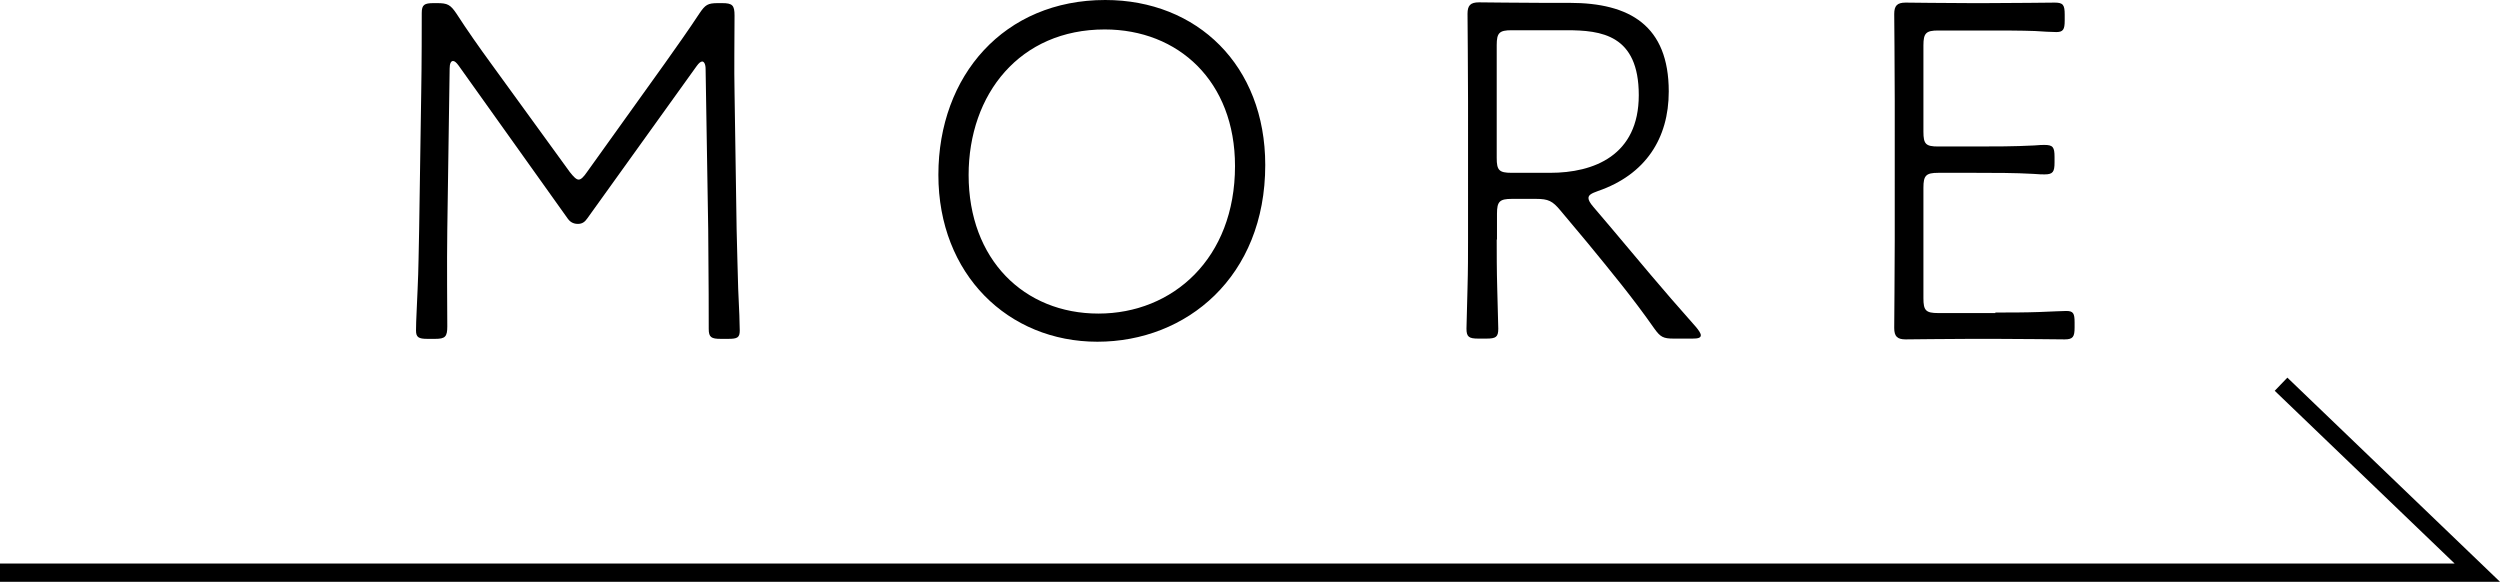 <?xml version="1.0" encoding="UTF-8"?>
<svg id="_レイヤー_2" data-name="レイヤー_2" xmlns="http://www.w3.org/2000/svg" viewBox="0 0 95.91 22.32">
  <defs>
    <style>
      .cls-1 {
        fill: none;
        stroke: #000;
        stroke-miterlimit: 10;
        stroke-width: .7px;
      }
    </style>
  </defs>
  <g id="_ボタン" data-name="ボタン">
    <g>
      <g>
        <path d="M17.16,8.8c-.02,1.35,0,3.12,0,3.72,0,.4-.08.48-.47.48h-.29c-.34,0-.44-.06-.44-.32,0-.4.04-.97.06-1.56.04-.82.04-1.54.06-2.3l.08-5.28c.02-1.04.02-2.66.02-3.04,0-.32.1-.38.46-.38h.13c.4,0,.51.06.74.4.42.65.87,1.29,1.33,1.92l3.02,4.16c.15.19.25.29.34.29s.19-.1.32-.29l2.98-4.16c.46-.65.93-1.31,1.33-1.92.23-.34.32-.4.72-.4h.15c.4,0,.48.08.48.48,0,.97-.02,2.01,0,2.94l.08,5.26c.02.7.04,1.71.06,2.28.04.82.06,1.35.06,1.6,0,.27-.09.32-.44.32h-.29c-.36,0-.46-.06-.46-.38,0-.3,0-1.98-.02-3.82l-.1-6.15c0-.19-.06-.29-.13-.29-.06,0-.13.06-.21.17l-4.2,5.85c-.09.13-.19.21-.36.21-.21,0-.32-.11-.38-.19l-4.2-5.89c-.08-.11-.15-.17-.21-.17-.08,0-.13.1-.13.29l-.09,6.17Z"/>
        <path d="M48.54,6.33c0,4.29-3.02,6.78-6.44,6.78s-6.1-2.58-6.1-6.4,2.53-6.71,6.4-6.71c3.53,0,6.14,2.51,6.14,6.33ZM37.16,6.71c0,3.25,2.13,5.32,4.98,5.32s5.24-2.11,5.24-5.66c0-3.25-2.17-5.24-5-5.24-3.25,0-5.22,2.47-5.22,5.59Z"/>
        <path d="M57.42,9.19c0,.53,0,1.18.02,1.88.02.7.04,1.42.04,1.54,0,.32-.09.38-.46.38h-.3c-.36,0-.46-.06-.46-.38,0-.11.02-.89.04-1.56.02-.67.02-1.33.02-1.86V3.91c0-1.14-.02-3.21-.02-3.38,0-.32.11-.44.44-.44.17,0,1.63.02,2.49.02h.99c2.3,0,3.8.87,3.8,3.4,0,1.8-.89,3.19-2.72,3.82-.25.09-.36.15-.36.27,0,.08.06.19.19.34l.68.8c1.03,1.22,1.88,2.26,3.25,3.8.11.13.19.25.19.32,0,.1-.1.13-.32.13h-.72c-.4,0-.51-.06-.74-.38-.84-1.2-1.67-2.2-2.58-3.31l-1.03-1.23c-.3-.36-.46-.44-.93-.44h-.93c-.47,0-.57.1-.57.57v.99ZM57.42,6.06c0,.47.09.57.57.57h1.48c1.67,0,3.4-.66,3.4-2.98s-1.44-2.49-2.77-2.49h-2.11c-.47,0-.57.1-.57.57v4.33Z"/>
        <path d="M76.55,11.99c.53,0,1.14,0,1.69-.02.51-.02.91-.04,1.03-.04.27,0,.32.09.32.44v.19c0,.36-.06.46-.38.46-.23,0-1.62-.02-2.66-.02h-.95c-.93,0-2.26.02-2.49.02-.32,0-.44-.11-.44-.44,0-.3.02-2.2.02-3.34V3.88c0-1.22-.02-3.21-.02-3.34,0-.32.11-.44.44-.44.13,0,1.56.02,2.49.02h.57c.97,0,2.53-.02,2.66-.02.32,0,.38.09.38.46v.23c0,.34-.06.44-.32.44-.19,0-.51-.02-.82-.04-.53-.02-1.25-.02-1.9-.02h-1.81c-.47,0-.57.1-.57.57v3.31c0,.48.09.57.57.57h1.42c.72,0,1.5,0,2.26-.04.19-.02.34-.02.4-.02.32,0,.38.09.38.46v.21c0,.36-.06.46-.38.46-.06,0-.23,0-.44-.02-.7-.04-1.48-.04-2.22-.04h-1.42c-.47,0-.57.1-.57.57v4.24c0,.47.09.57.57.57h2.19Z"/>
      </g>
      <polyline class="cls-1" points="0 21.97 95.04 21.97 87.51 14.74"/>
    </g>
  </g>
</svg>